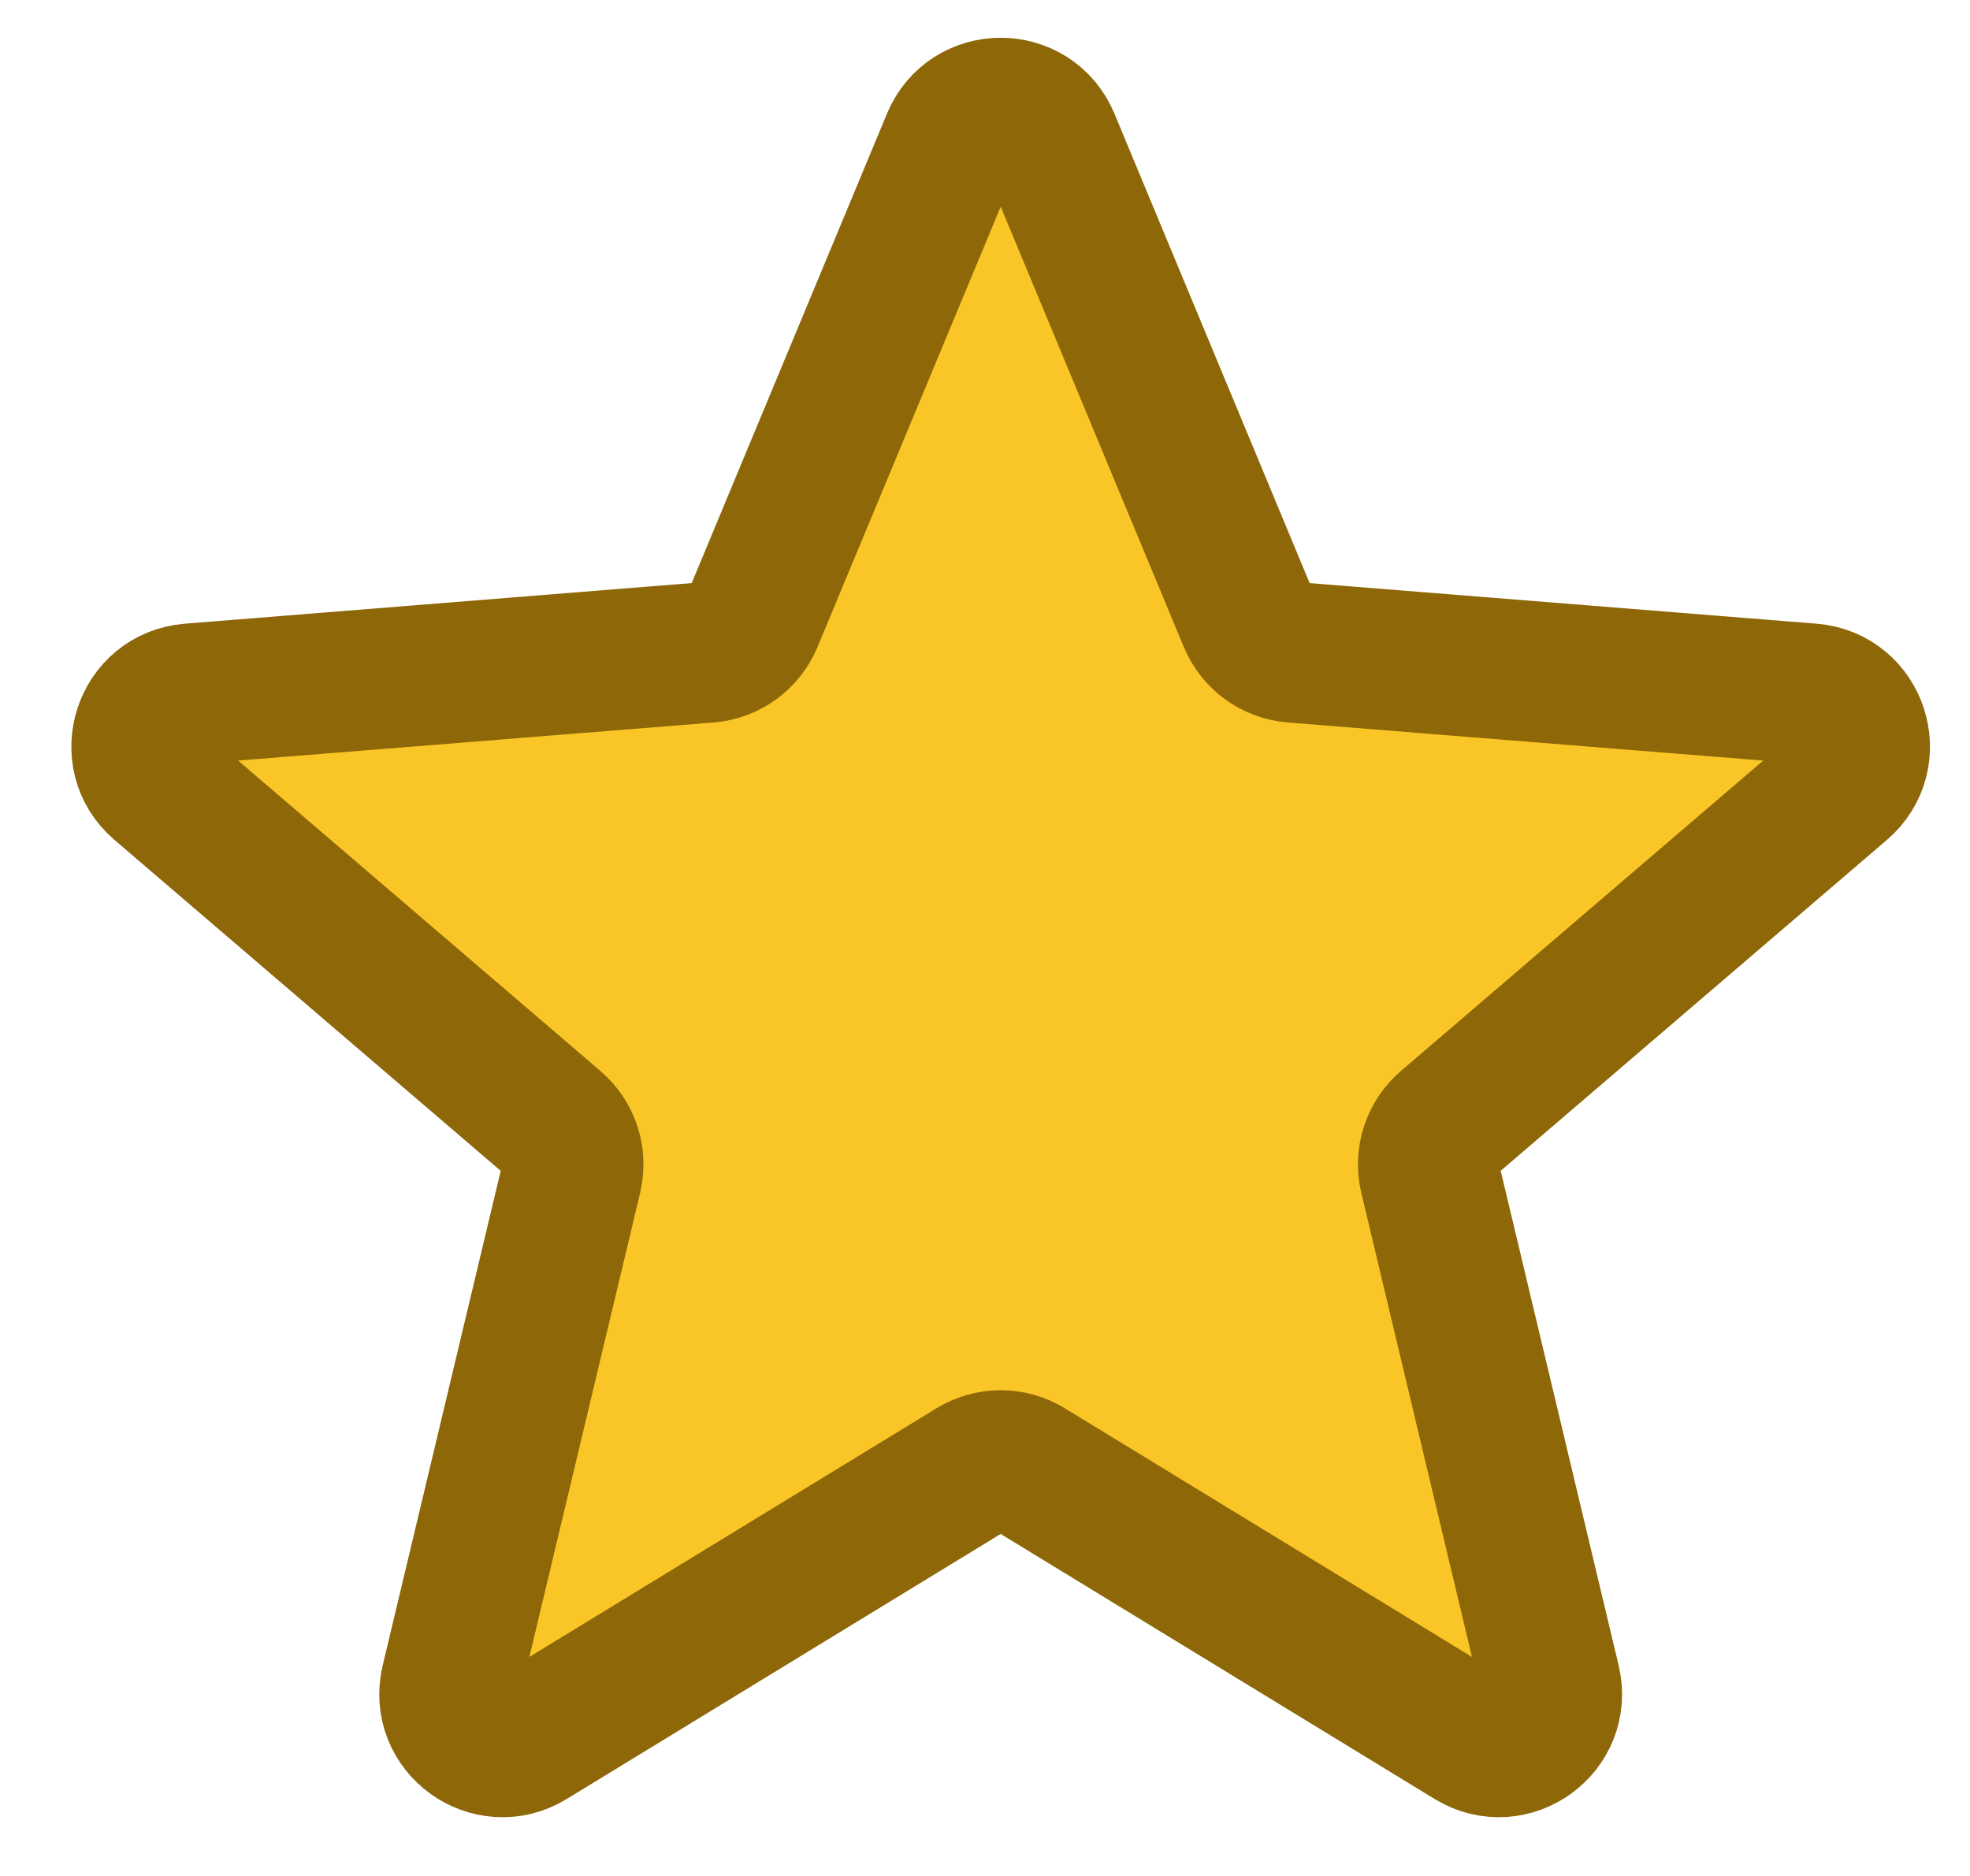 <svg width="21" height="20" viewBox="0 0 21 20" fill="none" xmlns="http://www.w3.org/2000/svg">
<path d="M10.148 1.499C10.34 1.037 10.994 1.037 11.187 1.499L13.312 6.61C13.393 6.805 13.577 6.938 13.787 6.955L19.305 7.397C19.804 7.437 20.006 8.06 19.626 8.385L15.422 11.987C15.262 12.124 15.192 12.339 15.241 12.544L16.525 17.929C16.641 18.416 16.112 18.8 15.685 18.54L10.96 15.654C10.78 15.544 10.554 15.544 10.374 15.654L5.649 18.54C5.223 18.8 4.693 18.416 4.809 17.929L6.094 12.544C6.143 12.339 6.073 12.124 5.912 11.987L1.708 8.385C1.328 8.06 1.53 7.437 2.029 7.397L7.547 6.955C7.758 6.938 7.941 6.805 8.022 6.61L10.148 1.499Z" fill="#fac627" stroke="#8d6708" stroke-width="1.5" stroke-linecap="round" stroke-linejoin="round"/>
</svg>
